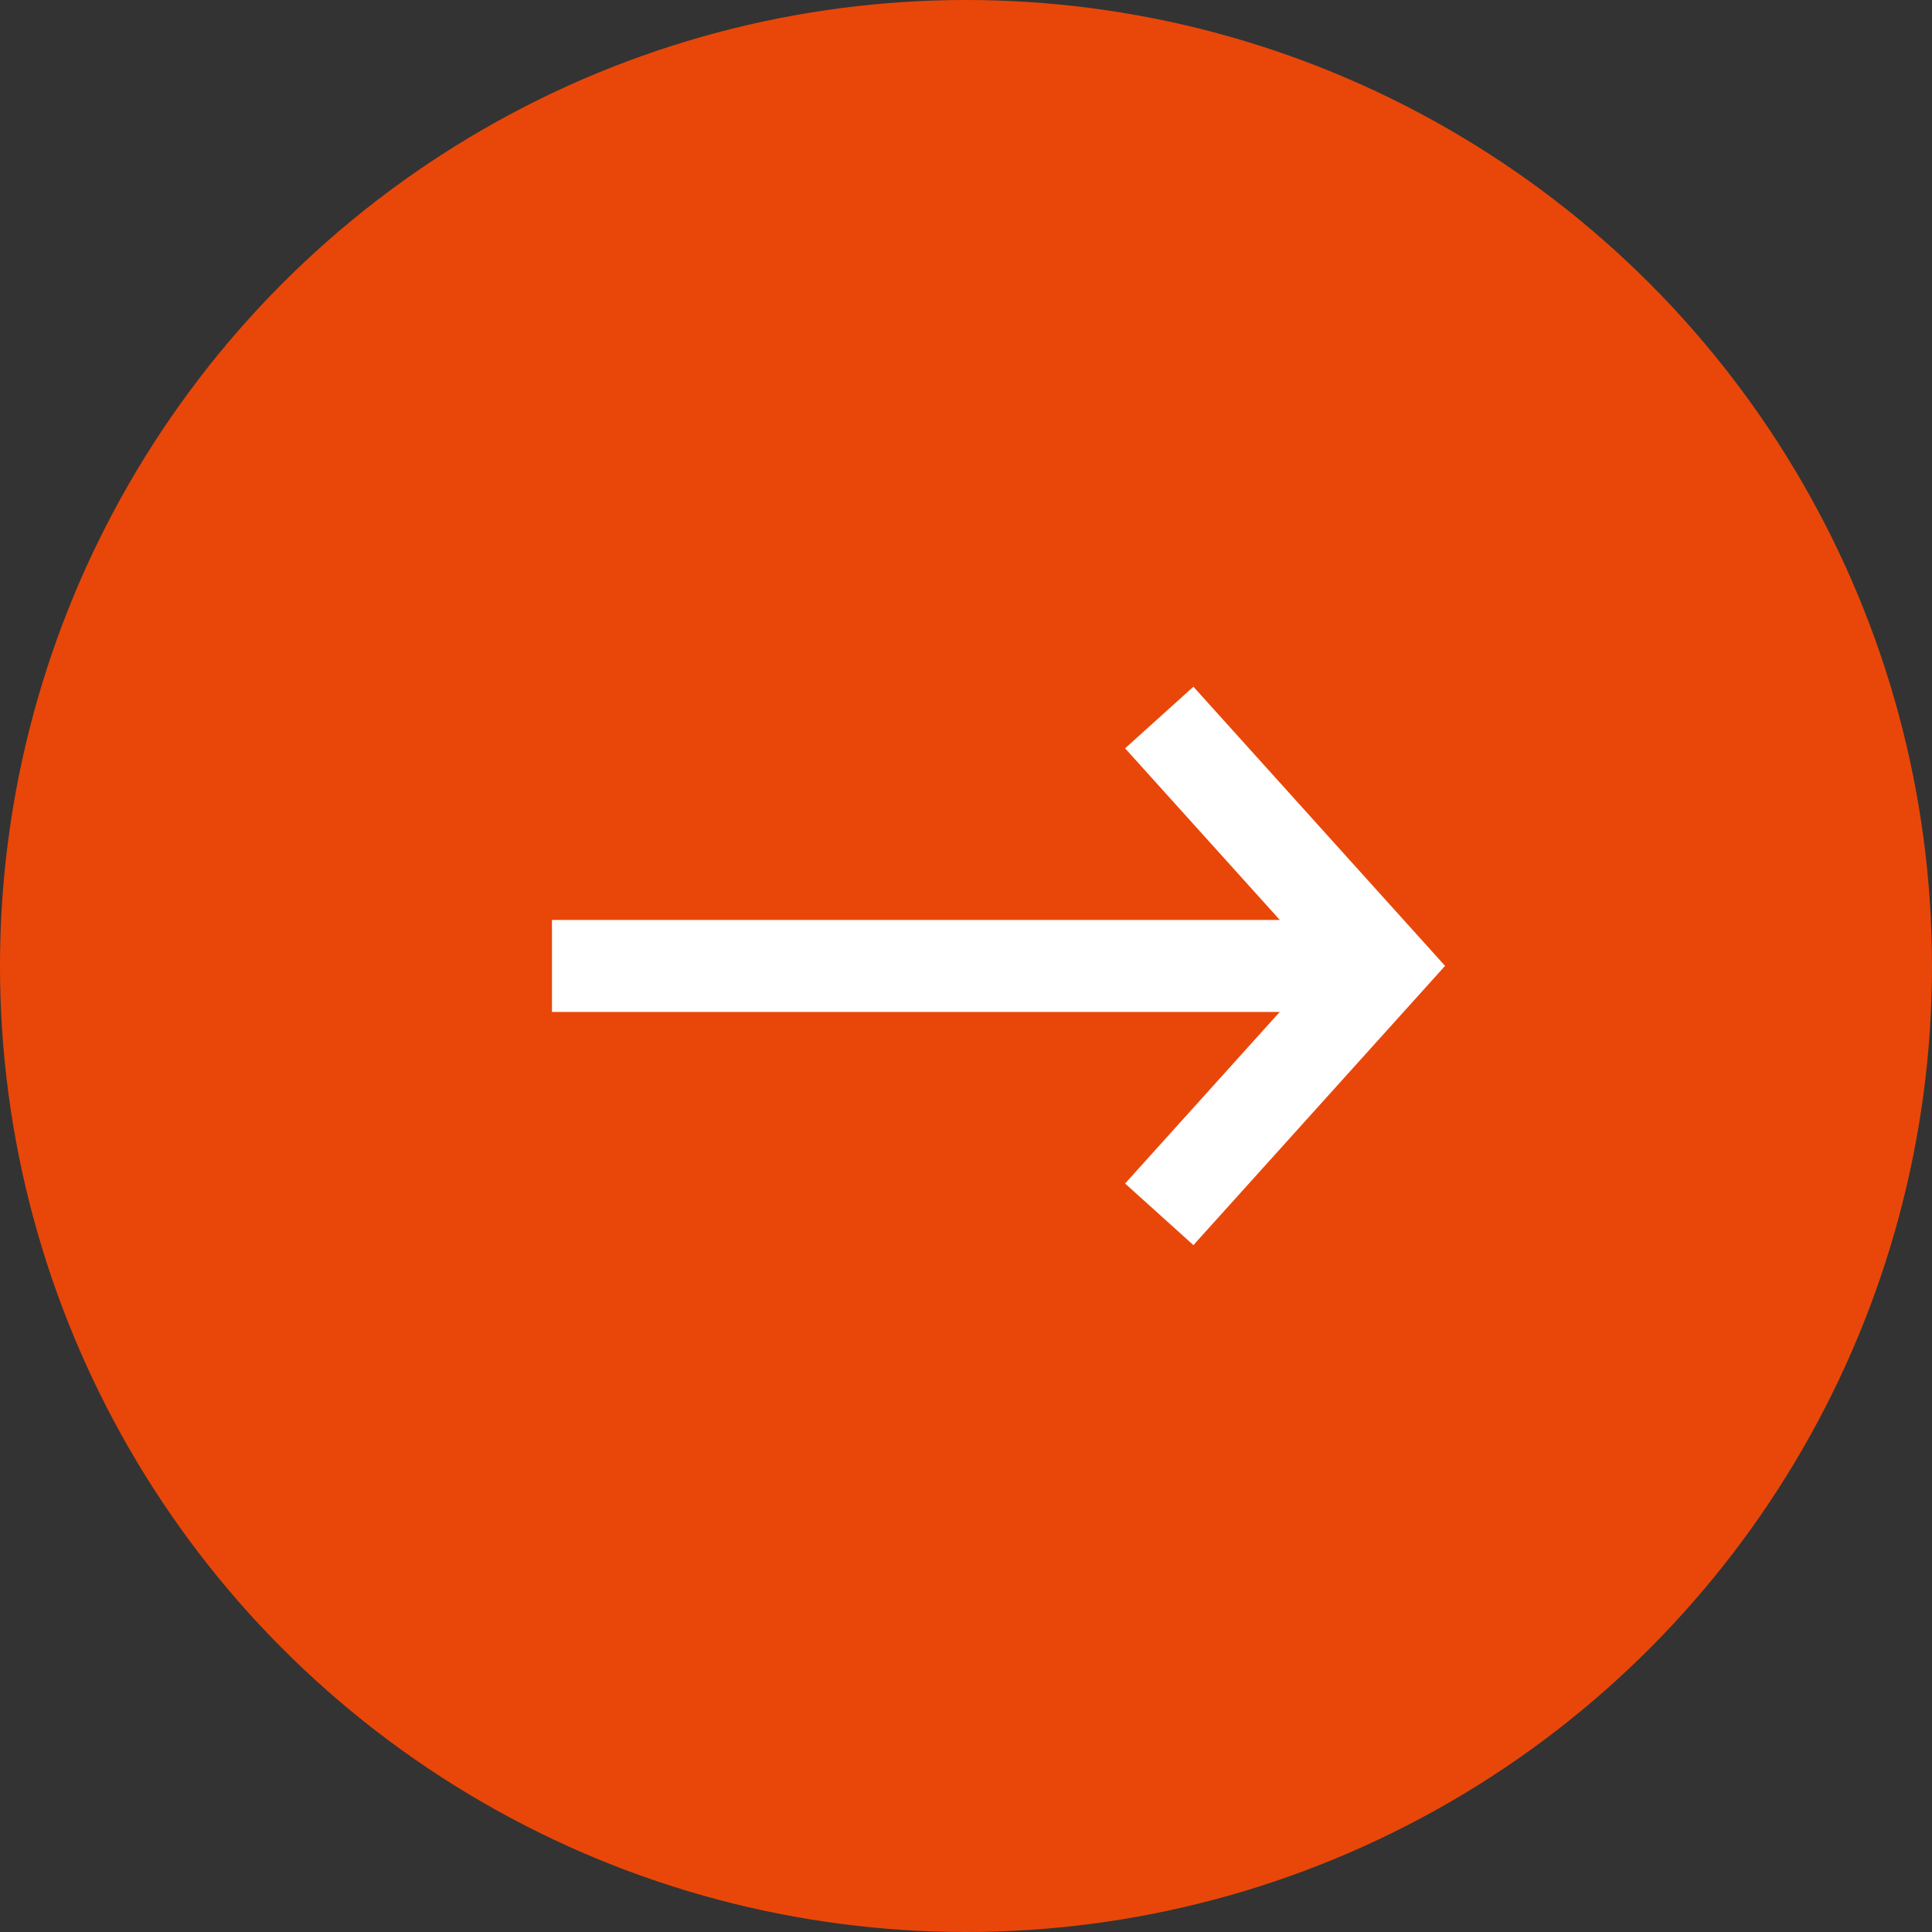 <svg width="36" height="36" viewBox="0 0 36 36" fill="none" xmlns="http://www.w3.org/2000/svg">
<rect x="0" y="0" width="36" height="36" fill="#333333" stroke="none"/>
<g id="Group 633">
<circle id="Ellipse 20" cx="18" cy="18" r="18" fill="#E94709"/>
<g id="Group 632">
<path id="Vector 60" d="M21.601 22.627L25.773 17.998L21.601 13.37" stroke="white" stroke-width="1.714"/>
<path id="Vector 63" d="M25.714 17.999H10.285" stroke="white" stroke-width="1.714"/>
</g>
</g>
</svg>
